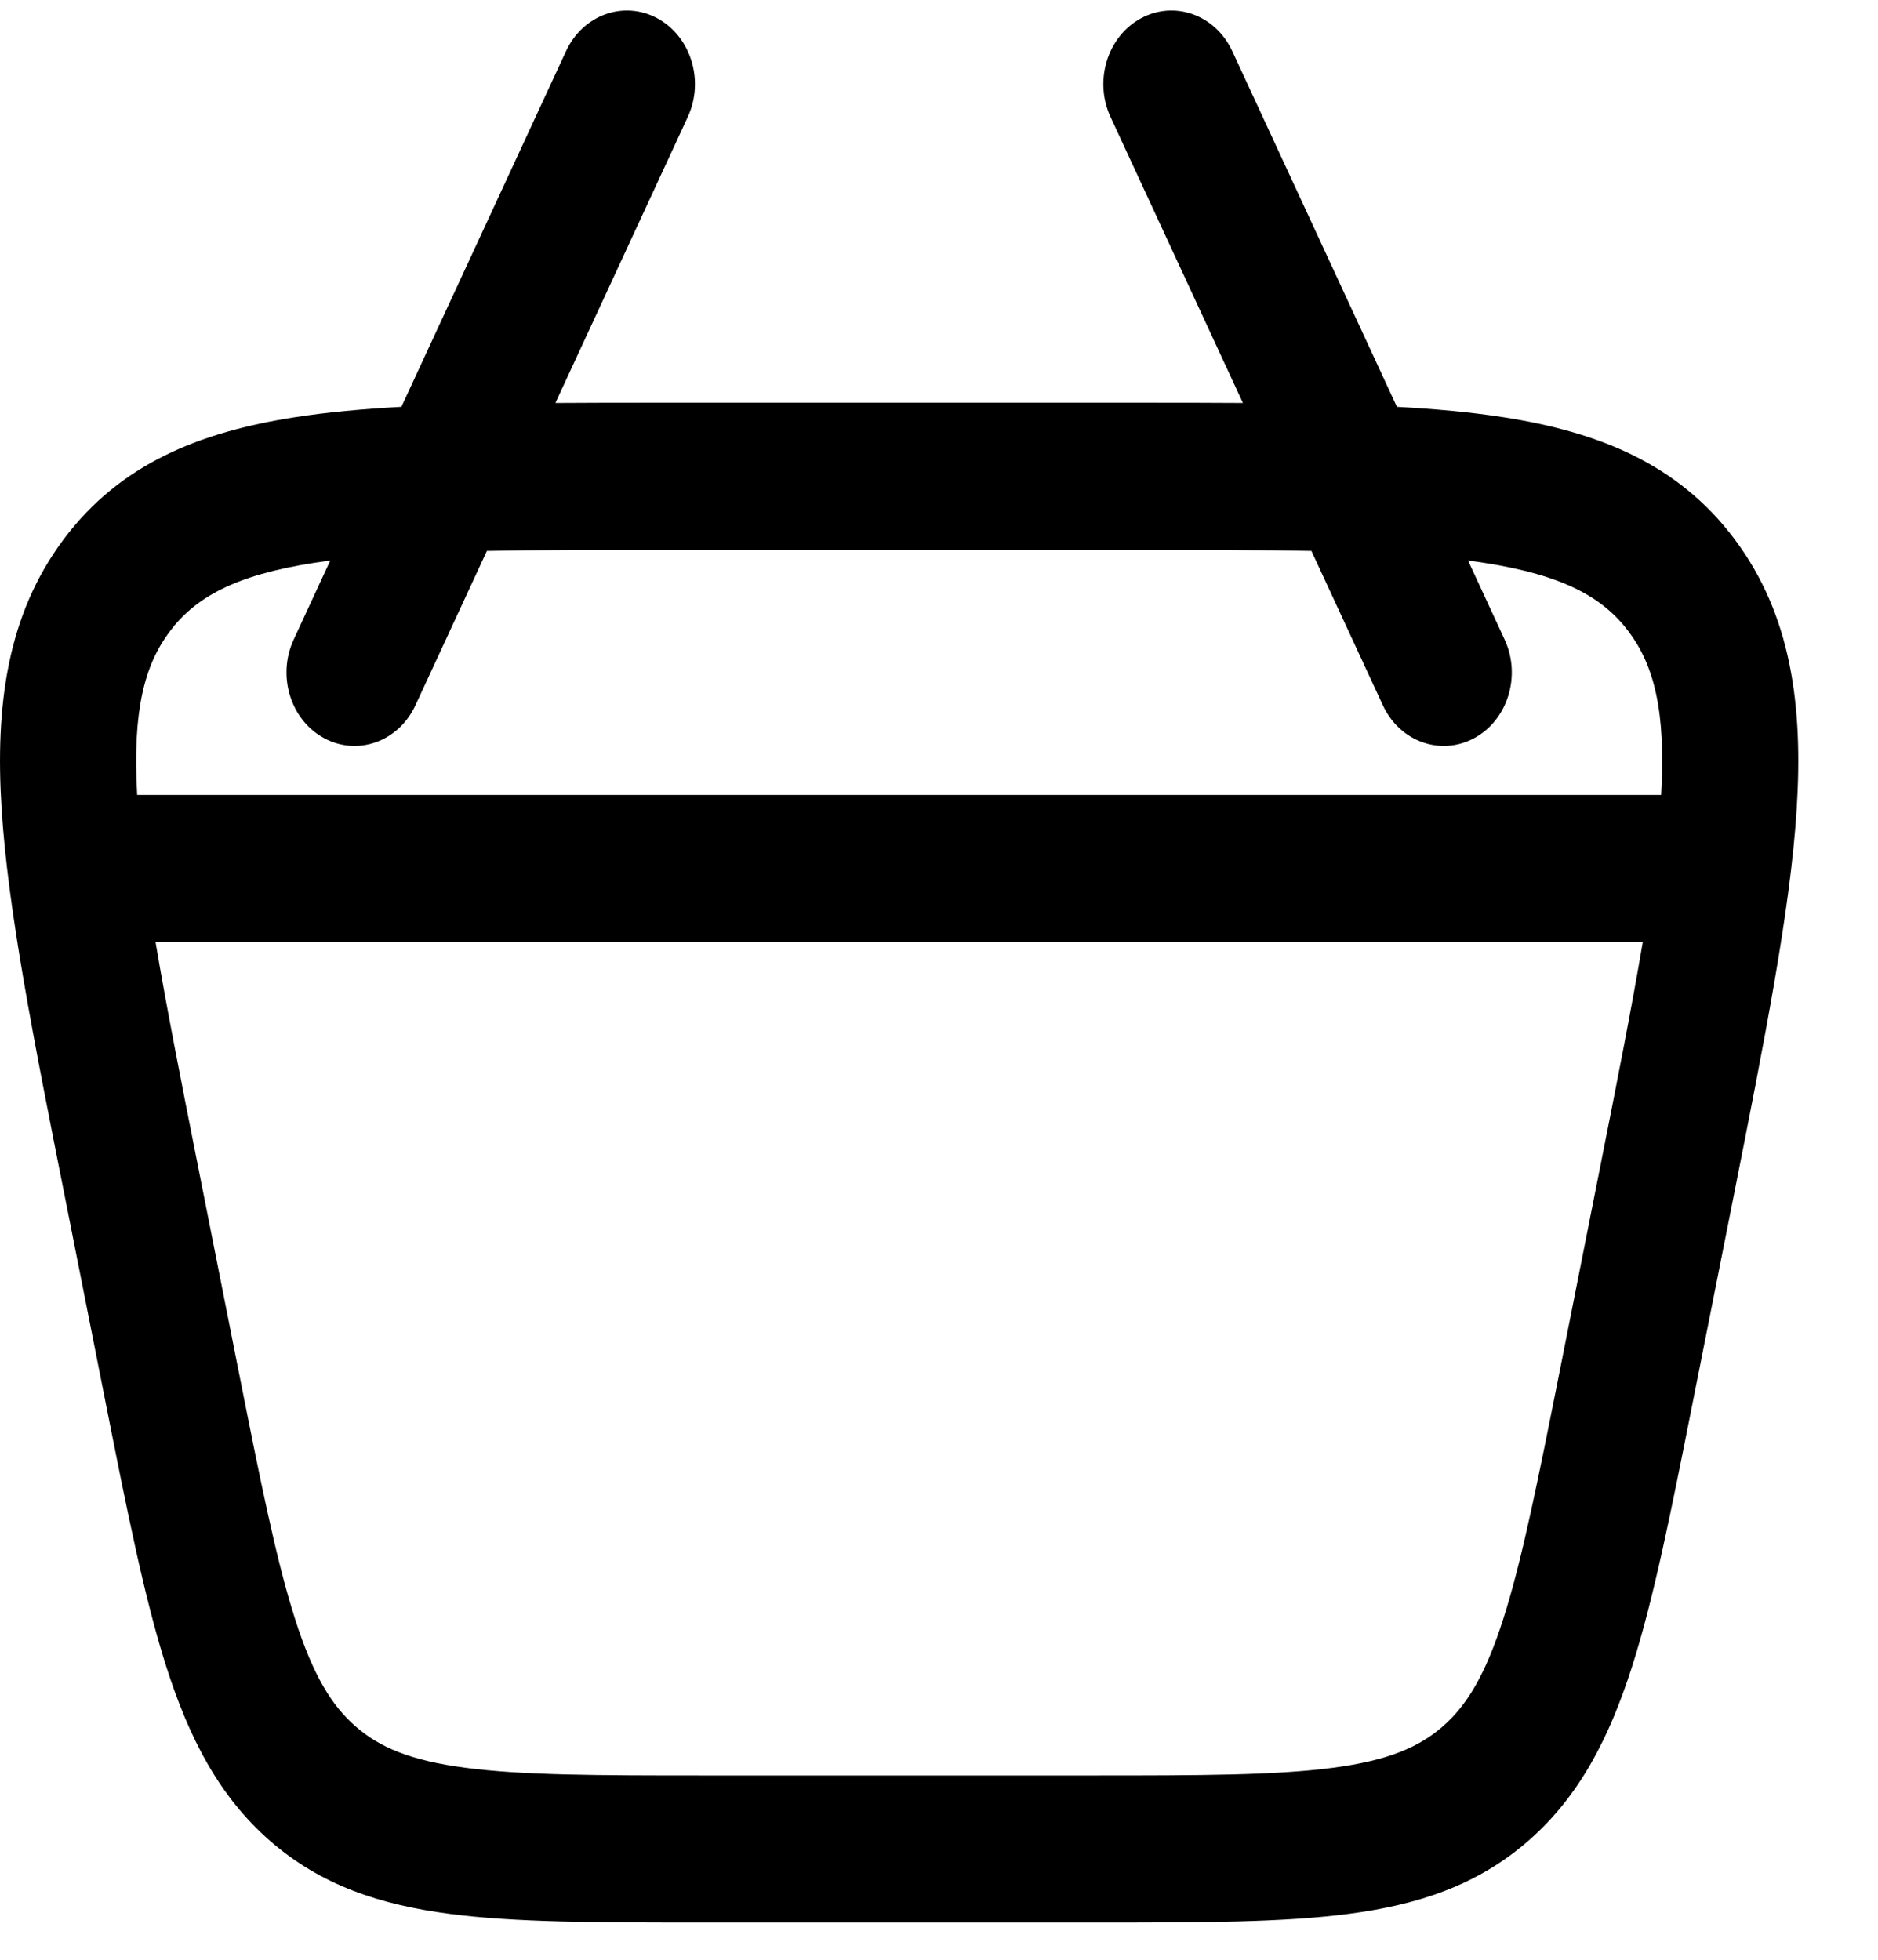 <svg width="23" height="24" viewBox="0 0 23 24" fill="none" xmlns="http://www.w3.org/2000/svg">
<path fill-rule="evenodd" clip-rule="evenodd" d="M13.974 0.224C14.386 0.002 14.886 0.182 15.092 0.627L17.108 4.982C17.583 5.008 18.017 5.048 18.409 5.109C19.583 5.291 20.554 5.682 21.244 6.604C21.935 7.527 22.085 8.635 22.004 9.912C21.925 11.15 21.616 12.712 21.229 14.664L20.727 17.194C20.466 18.51 20.254 19.578 19.987 20.412C19.709 21.282 19.343 21.997 18.718 22.543C18.092 23.089 17.368 23.326 16.523 23.437C15.712 23.544 14.701 23.544 13.455 23.544H8.569C7.323 23.544 6.312 23.544 5.501 23.437C4.656 23.326 3.932 23.089 3.306 22.543C2.681 21.997 2.315 21.282 2.037 20.412C1.77 19.578 1.558 18.51 1.297 17.194L0.796 14.664C0.408 12.712 0.099 11.15 0.02 9.912C-0.061 8.635 0.089 7.527 0.78 6.604C1.47 5.682 2.441 5.291 3.615 5.109C4.007 5.048 4.441 5.008 4.916 4.982L6.932 0.627C7.138 0.182 7.638 0.002 8.05 0.224C8.462 0.447 8.629 0.988 8.423 1.433L6.802 4.935C7.206 4.932 7.631 4.932 8.078 4.932H13.946C14.393 4.932 14.818 4.932 15.222 4.935L13.601 1.433C13.395 0.988 13.562 0.447 13.974 0.224ZM4.045 6.864L3.597 7.832C3.391 8.277 3.558 8.818 3.97 9.04C4.382 9.262 4.882 9.082 5.088 8.637L5.963 6.747C6.597 6.734 7.319 6.734 8.146 6.734H13.878C14.705 6.734 15.427 6.734 16.061 6.747L16.936 8.637C17.142 9.082 17.642 9.262 18.054 9.04C18.466 8.818 18.633 8.277 18.427 7.832L17.979 6.864C18.045 6.873 18.109 6.882 18.172 6.892C19.155 7.044 19.637 7.321 19.948 7.737C20.253 8.145 20.404 8.7 20.344 9.735H1.68C1.621 8.7 1.771 8.145 2.076 7.737C2.387 7.321 2.869 7.044 3.852 6.892C3.915 6.882 3.979 6.873 4.045 6.864ZM2.44 14.358C2.221 13.255 2.038 12.328 1.905 11.537H20.119C19.986 12.328 19.803 13.255 19.584 14.358L19.108 16.76C18.832 18.146 18.641 19.106 18.411 19.825C18.189 20.52 17.961 20.888 17.67 21.142C17.378 21.397 16.997 21.561 16.322 21.649C15.623 21.741 14.714 21.743 13.401 21.743H8.623C7.31 21.743 6.401 21.741 5.703 21.649C5.027 21.561 4.646 21.397 4.355 21.142C4.063 20.888 3.835 20.52 3.613 19.825C3.383 19.106 3.191 18.146 2.916 16.76L2.44 14.358Z" fill="black"/>
</svg>
